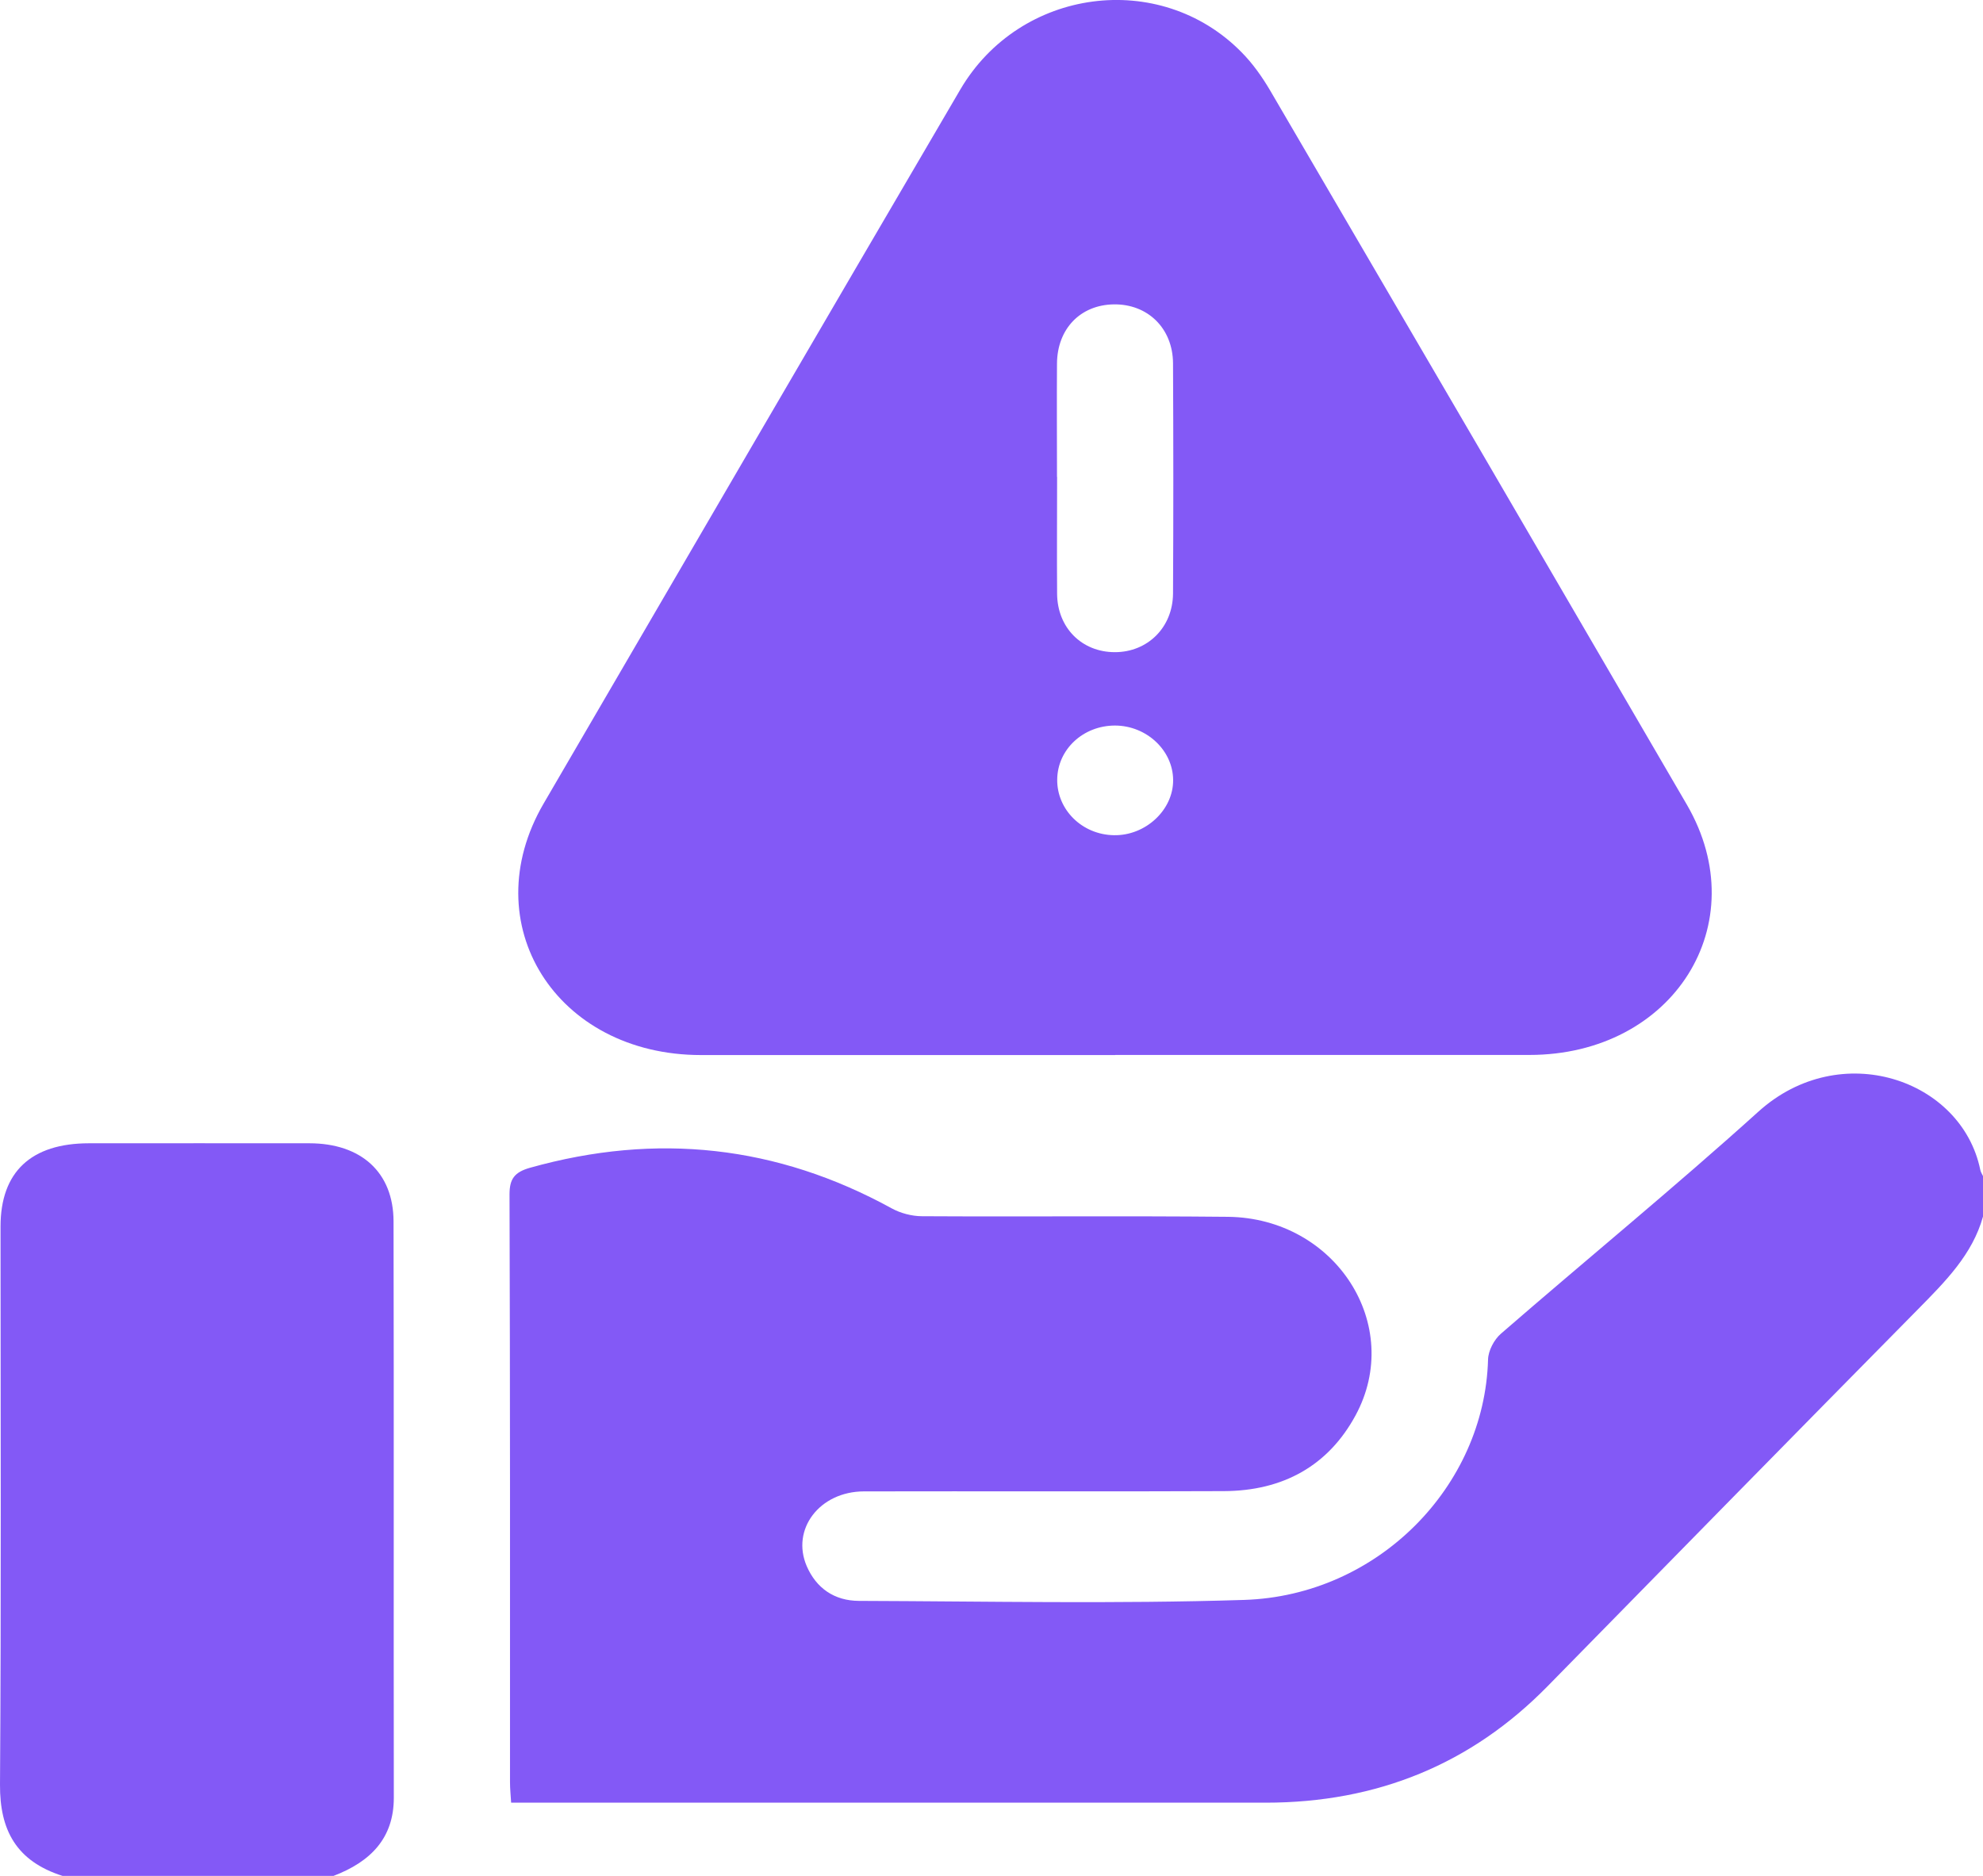 <svg width="37" height="35" viewBox="0 0 37 35" fill="none" xmlns="http://www.w3.org/2000/svg">
<g clip-path="url(#clip0_388_4420)">
<path d="M37 22.698C36.803 23.408 36.292 23.915 35.783 24.432C33.474 26.771 31.174 29.118 28.874 31.463C27.454 32.91 25.702 33.634 23.615 33.634C19.052 33.634 14.489 33.634 9.927 33.634C9.808 33.634 9.69 33.634 9.537 33.634C9.528 33.491 9.516 33.37 9.516 33.252C9.516 29.596 9.519 25.94 9.507 22.285C9.507 21.998 9.597 21.871 9.889 21.788C12.255 21.124 14.5 21.372 16.635 22.544C16.8 22.635 17.013 22.692 17.204 22.692C19.105 22.703 21.009 22.684 22.91 22.703C24.921 22.725 26.206 24.727 25.291 26.411C24.784 27.345 23.943 27.817 22.836 27.821C20.598 27.831 18.358 27.821 16.119 27.826C15.292 27.828 14.756 28.534 15.053 29.222C15.229 29.628 15.564 29.867 16.026 29.869C18.421 29.877 20.82 29.927 23.213 29.851C25.709 29.771 27.701 27.734 27.765 25.364C27.77 25.2 27.877 24.995 28.006 24.883C29.603 23.497 31.243 22.155 32.809 20.741C34.341 19.358 36.603 20.14 36.949 21.825C36.957 21.867 36.983 21.907 37.002 21.947V22.698H37Z" fill="#8359F6"/>
<path d="M1.166 35C0.303 34.724 -0.005 34.145 6.36254e-05 33.297C0.024 29.827 0.01 26.355 0.01 22.884C0.01 21.866 0.579 21.332 1.659 21.331C3.031 21.331 4.403 21.329 5.773 21.331C6.739 21.332 7.341 21.874 7.343 22.788C7.351 26.372 7.343 29.958 7.348 33.543C7.348 34.294 6.918 34.735 6.223 35H1.166Z" fill="#8359F6"/>
<path d="M20.807 19.685C18.232 19.685 15.656 19.685 13.081 19.685C10.372 19.685 8.837 17.236 10.143 14.993C12.73 10.552 15.319 6.108 17.917 1.672C19.031 -0.229 21.639 -0.574 23.162 0.971C23.374 1.184 23.551 1.436 23.702 1.693C26.298 6.131 28.889 10.571 31.475 15.014C32.766 17.236 31.222 19.682 28.537 19.683C25.961 19.683 23.386 19.683 20.811 19.683L20.807 19.685ZM19.724 8.896C19.724 9.623 19.719 10.351 19.724 11.078C19.729 11.714 20.186 12.168 20.802 12.168C21.412 12.168 21.882 11.708 21.887 11.075C21.895 9.642 21.894 8.211 21.887 6.778C21.883 6.125 21.414 5.669 20.78 5.679C20.159 5.689 19.727 6.134 19.722 6.783C19.717 7.487 19.722 8.193 19.722 8.898L19.724 8.896ZM19.726 14.546C19.721 15.108 20.19 15.572 20.781 15.583C21.373 15.596 21.894 15.112 21.889 14.552C21.885 13.999 21.393 13.539 20.805 13.537C20.209 13.537 19.731 13.983 19.726 14.546Z" fill="#8359F6"/>
</g>
<defs>
<clipPath id="clip0_388_4420">
<rect width="37" height="35" fill="white"/>
</clipPath>
</defs>
</svg>
